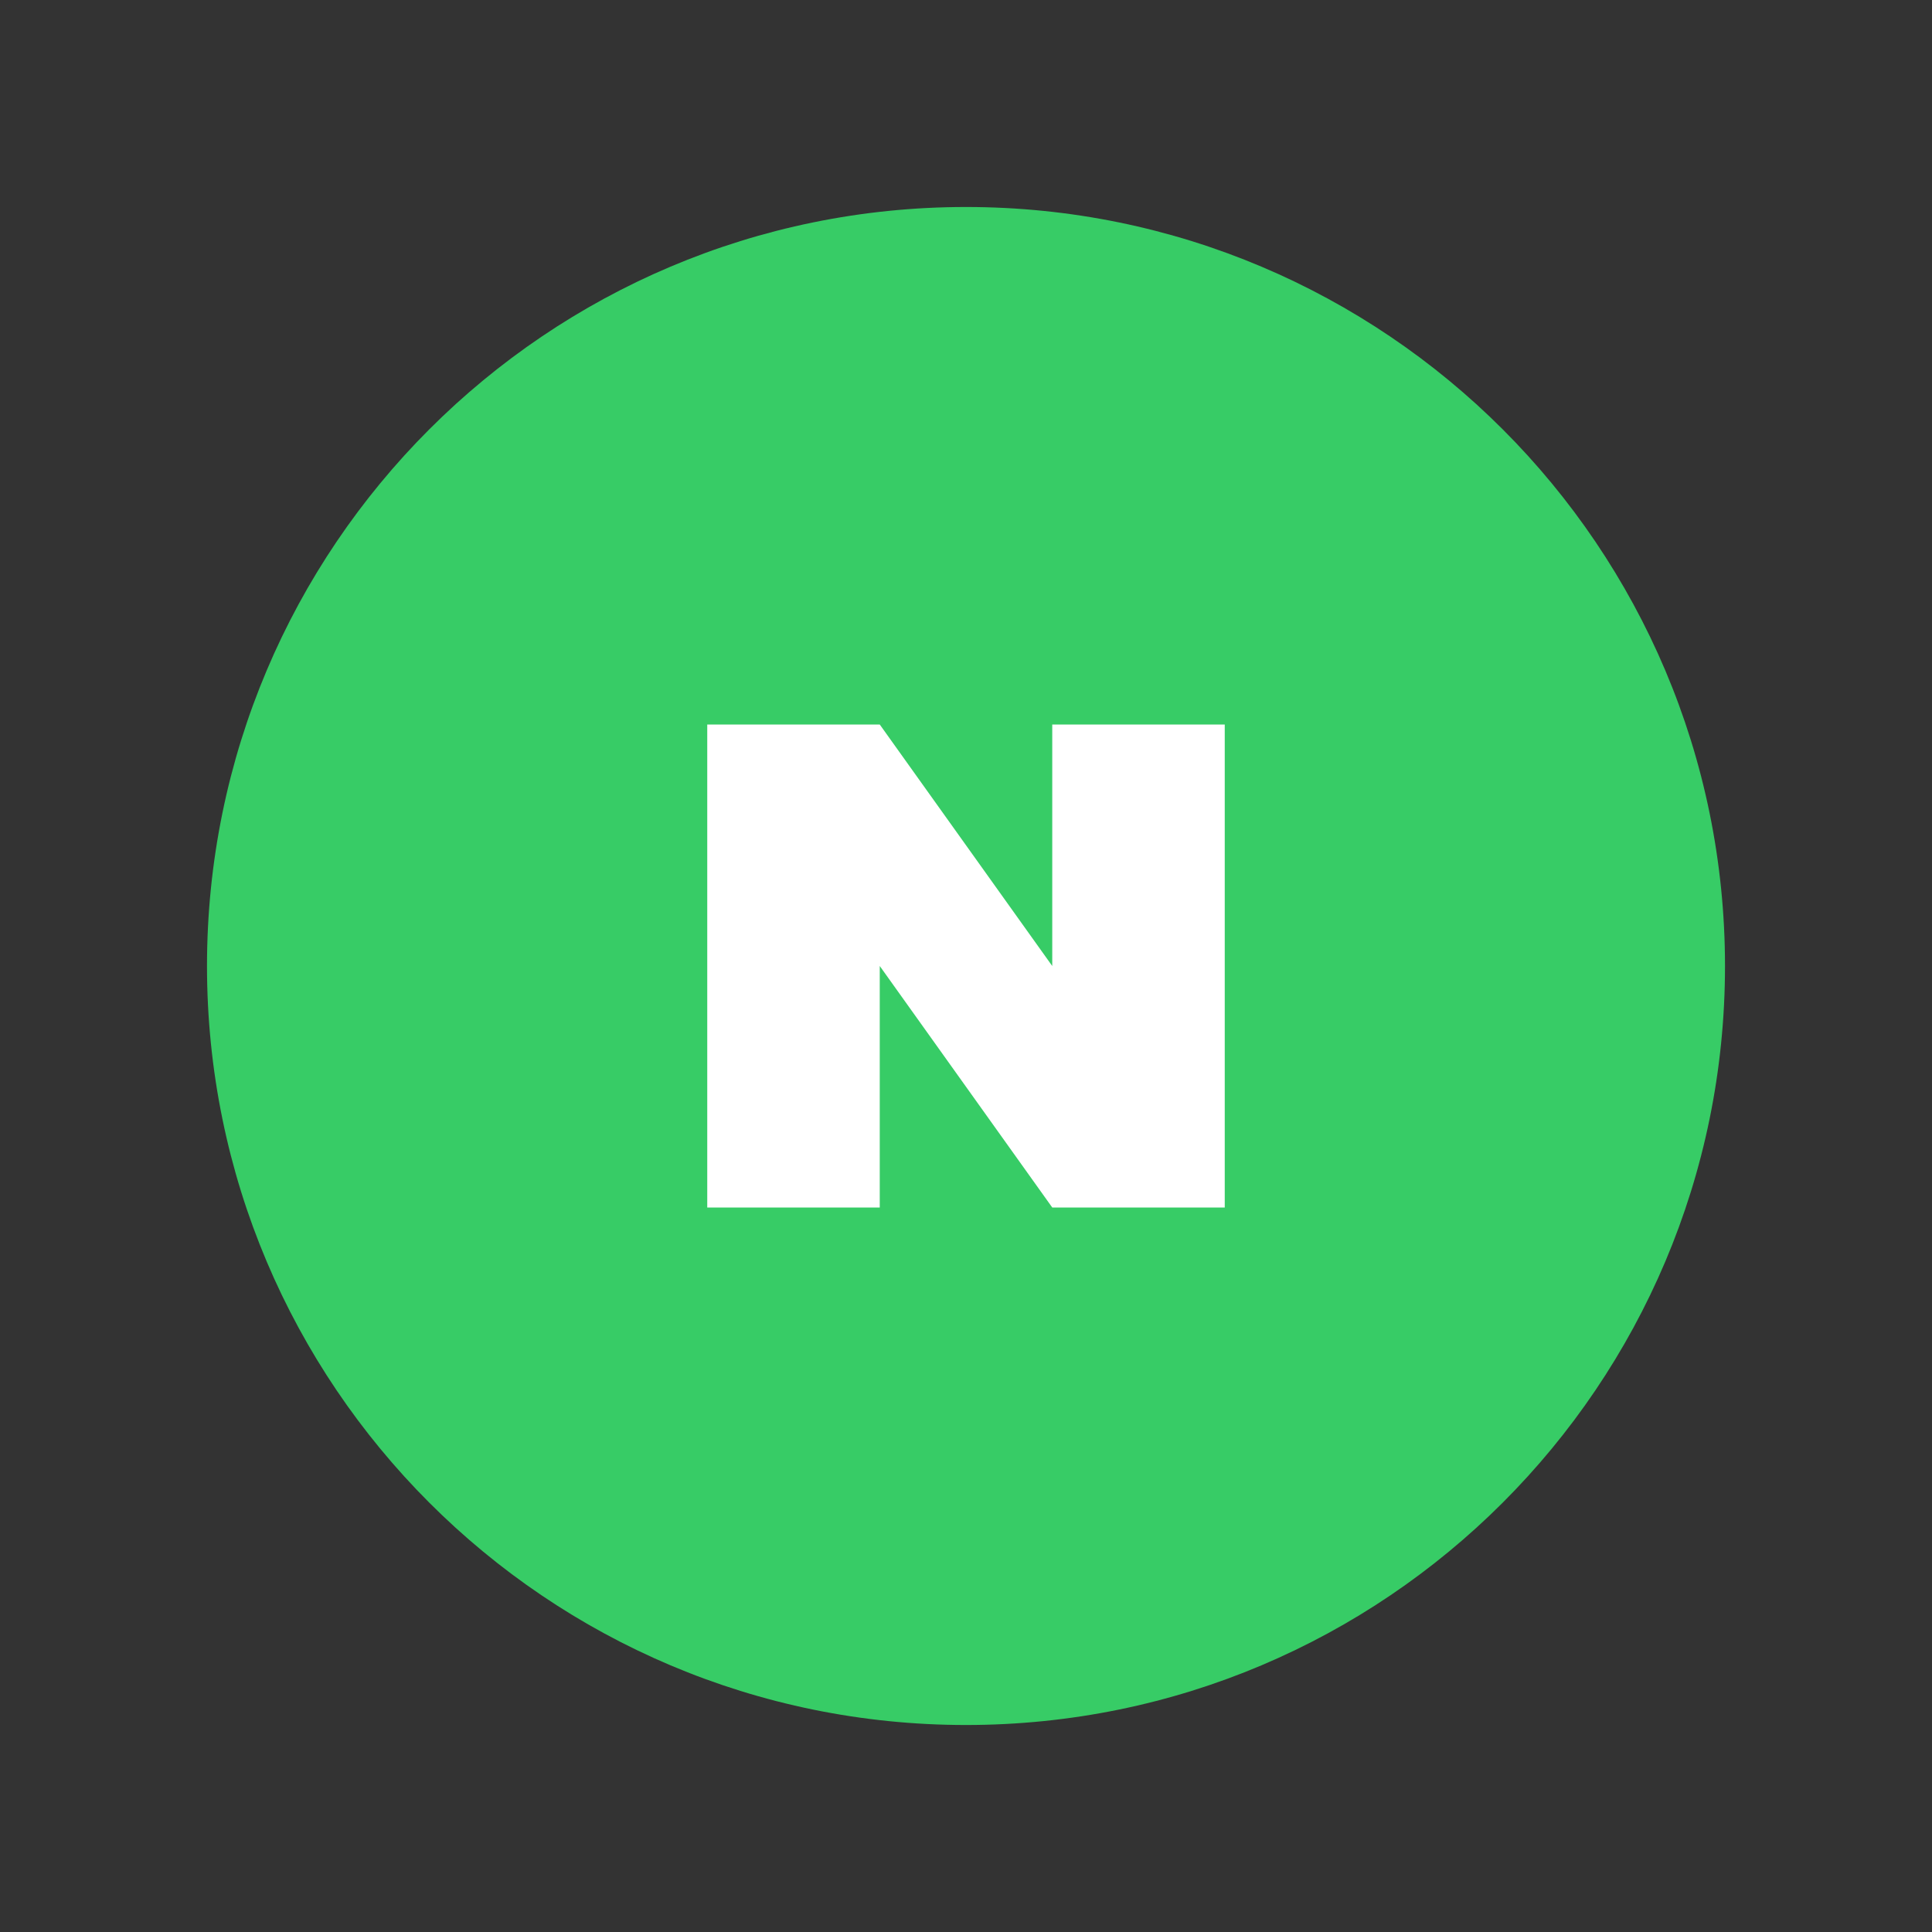 <svg width="56" height="56" viewBox="0 0 56 56" fill="none" xmlns="http://www.w3.org/2000/svg">
<rect x="0" y="0" width="56" height="56" fill="#333333" stroke="none"/>
<path d="M6 28C6 40.15 15.85 50 28 50C40.15 50 50 40.15 50 28C50 15.85 40.15 6 28 6C15.85 6 6 15.85 6 28Z" fill="#37CC66"/>
<path d="M30.5 21H35.5V35H30.5L25.5 28V35H20.5V21H25.5L30.5 28V21Z" fill="white"/>
</svg>
